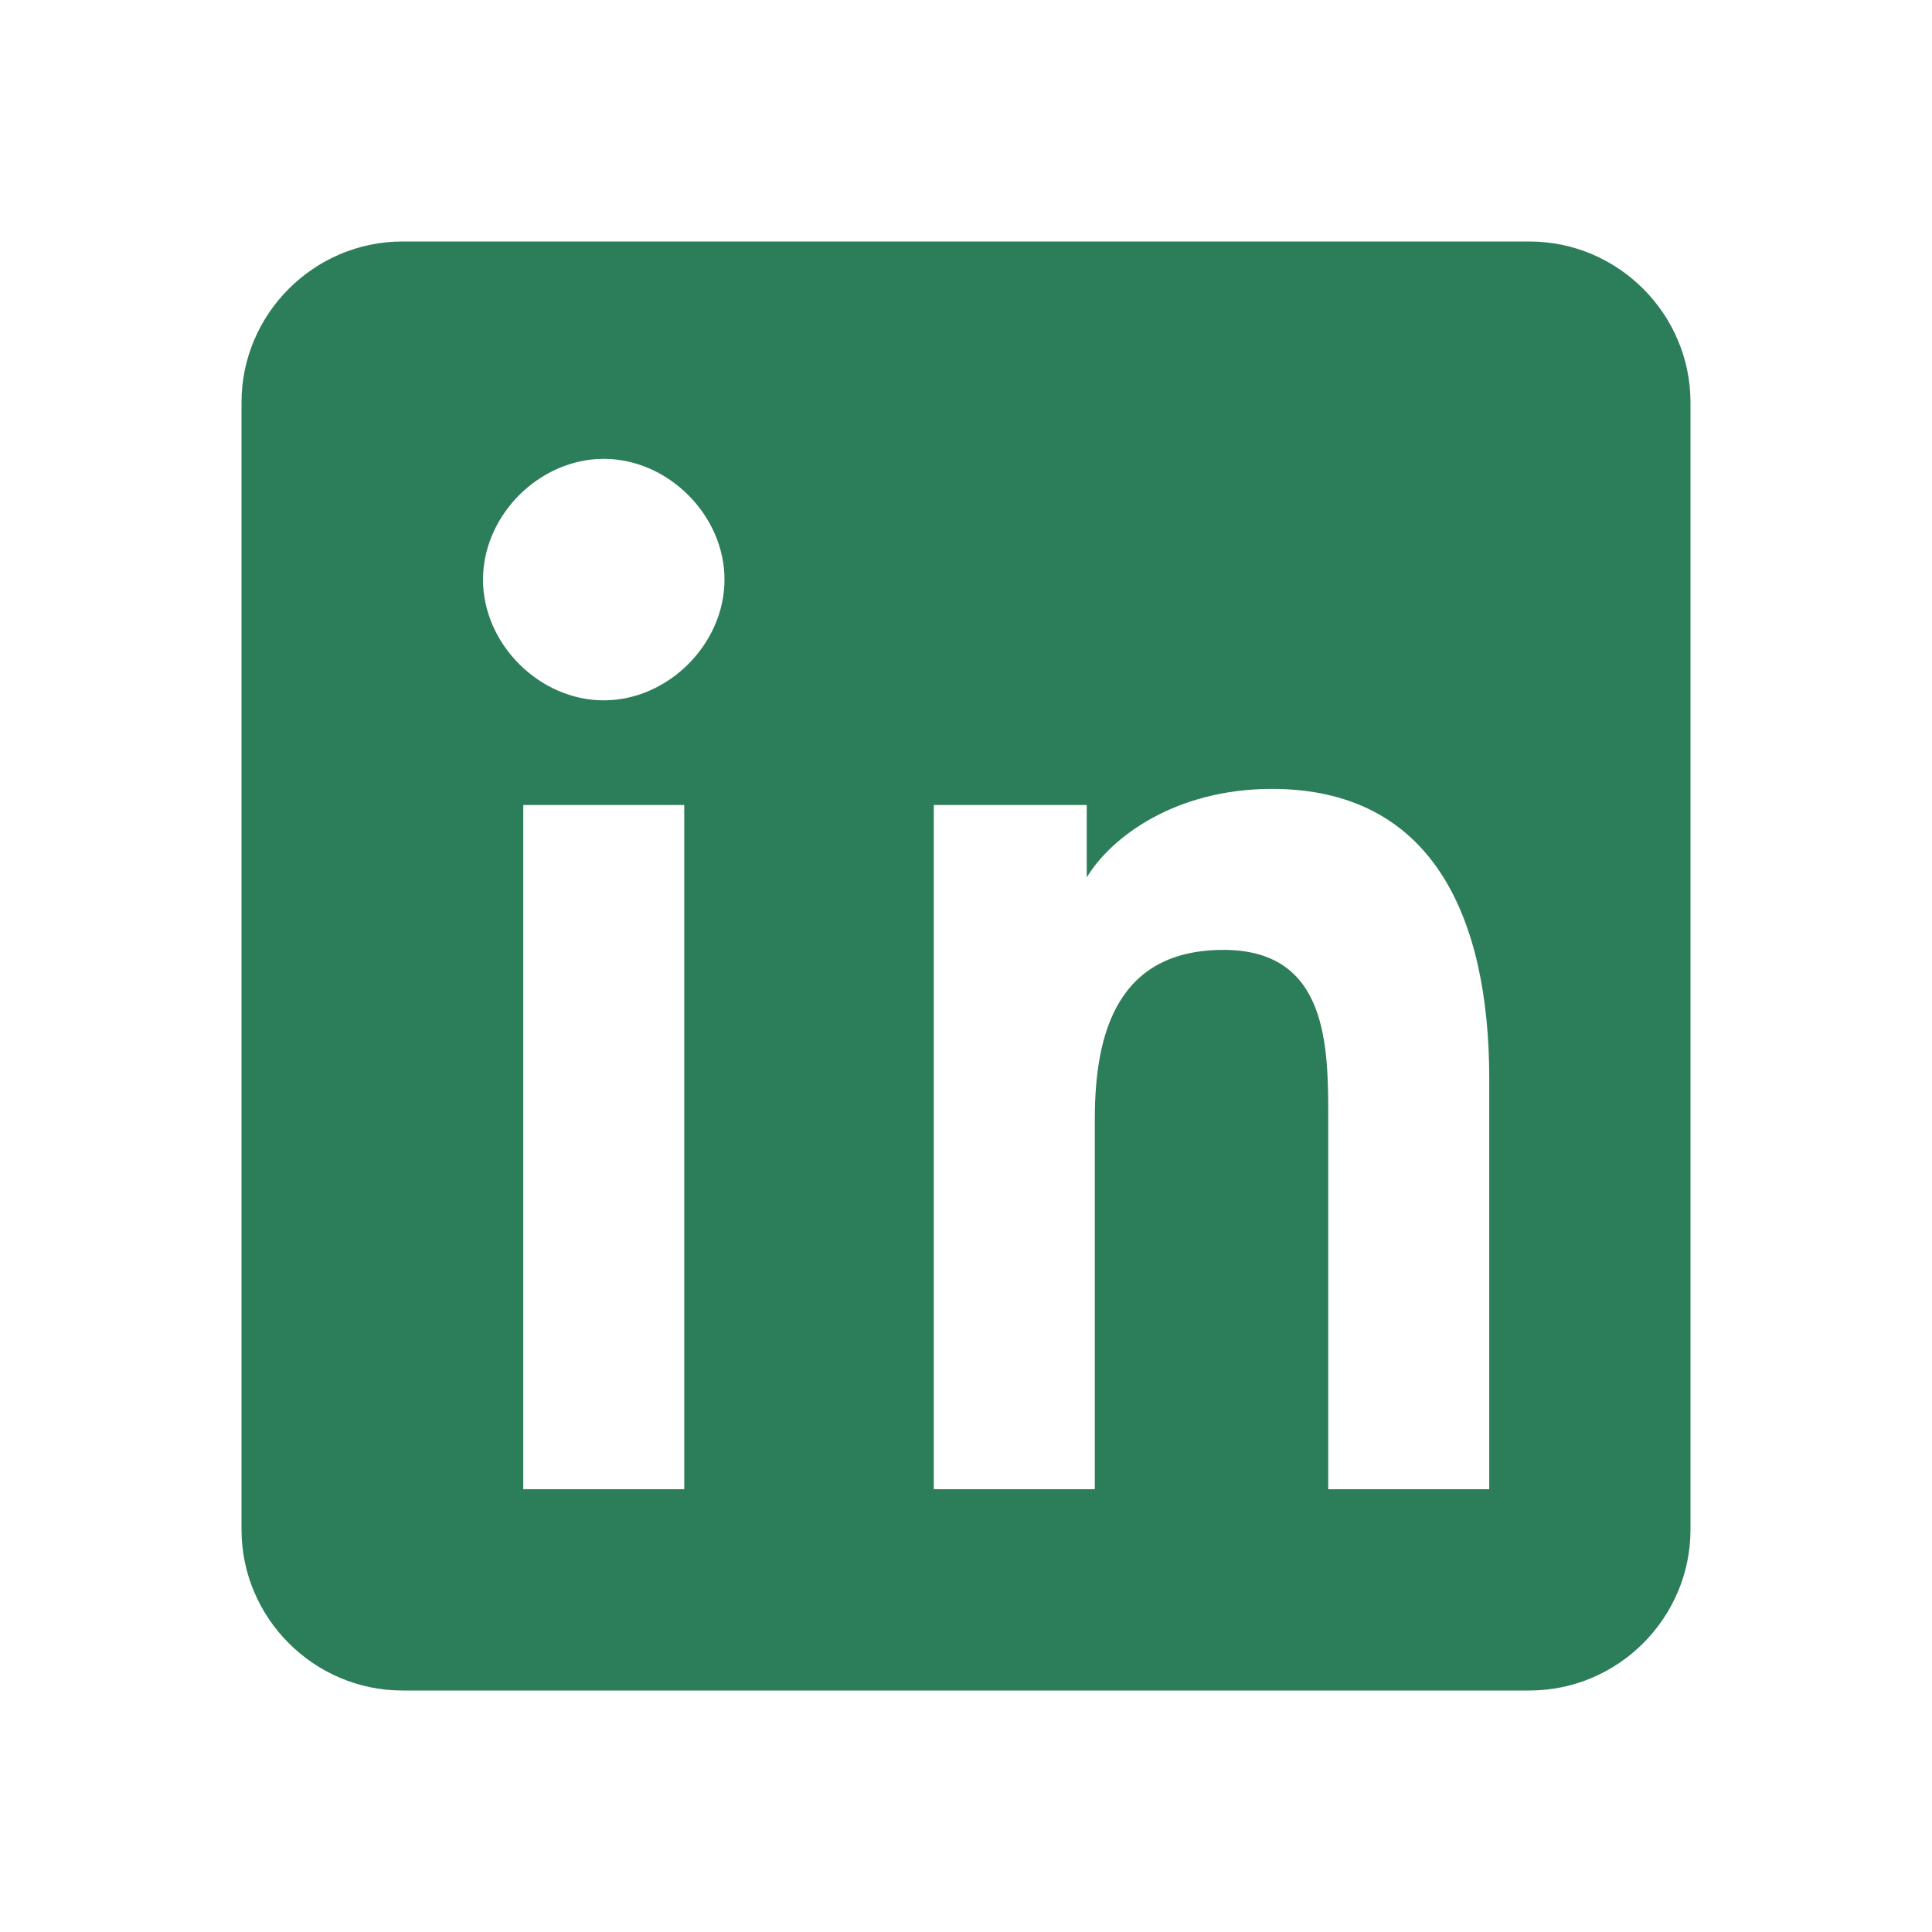 <?xml version="1.0" encoding="UTF-8"?>
<svg width="24" height="24" viewBox="0 0 24 24" xmlns="http://www.w3.org/2000/svg">
  <path d="M19 3H5C3.9 3 3 3.9 3 5V19C3 20.1 3.9 21 5 21H19C20.1 21 21 20.1 21 19V5C21 3.9 20.1 3 19 3ZM8.5 18.5H6.5V10H8.5V18.5ZM7.5 8.7C6.7 8.7 6 8 6 7.2C6 6.4 6.7 5.7 7.5 5.7C8.3 5.7 9 6.4 9 7.2C9 8 8.3 8.7 7.5 8.7ZM18.5 18.5H16.5V13.9C16.5 13 16.5 11.8 15.2 11.8C13.9 11.8 13.6 12.8 13.6 13.9V18.5H11.6V10H13.5V10.9C13.8 10.4 14.6 9.8 15.8 9.8C17.8 9.8 18.5 11.4 18.5 13.4V18.5Z" fill="#2c7d59"/>
</svg>
